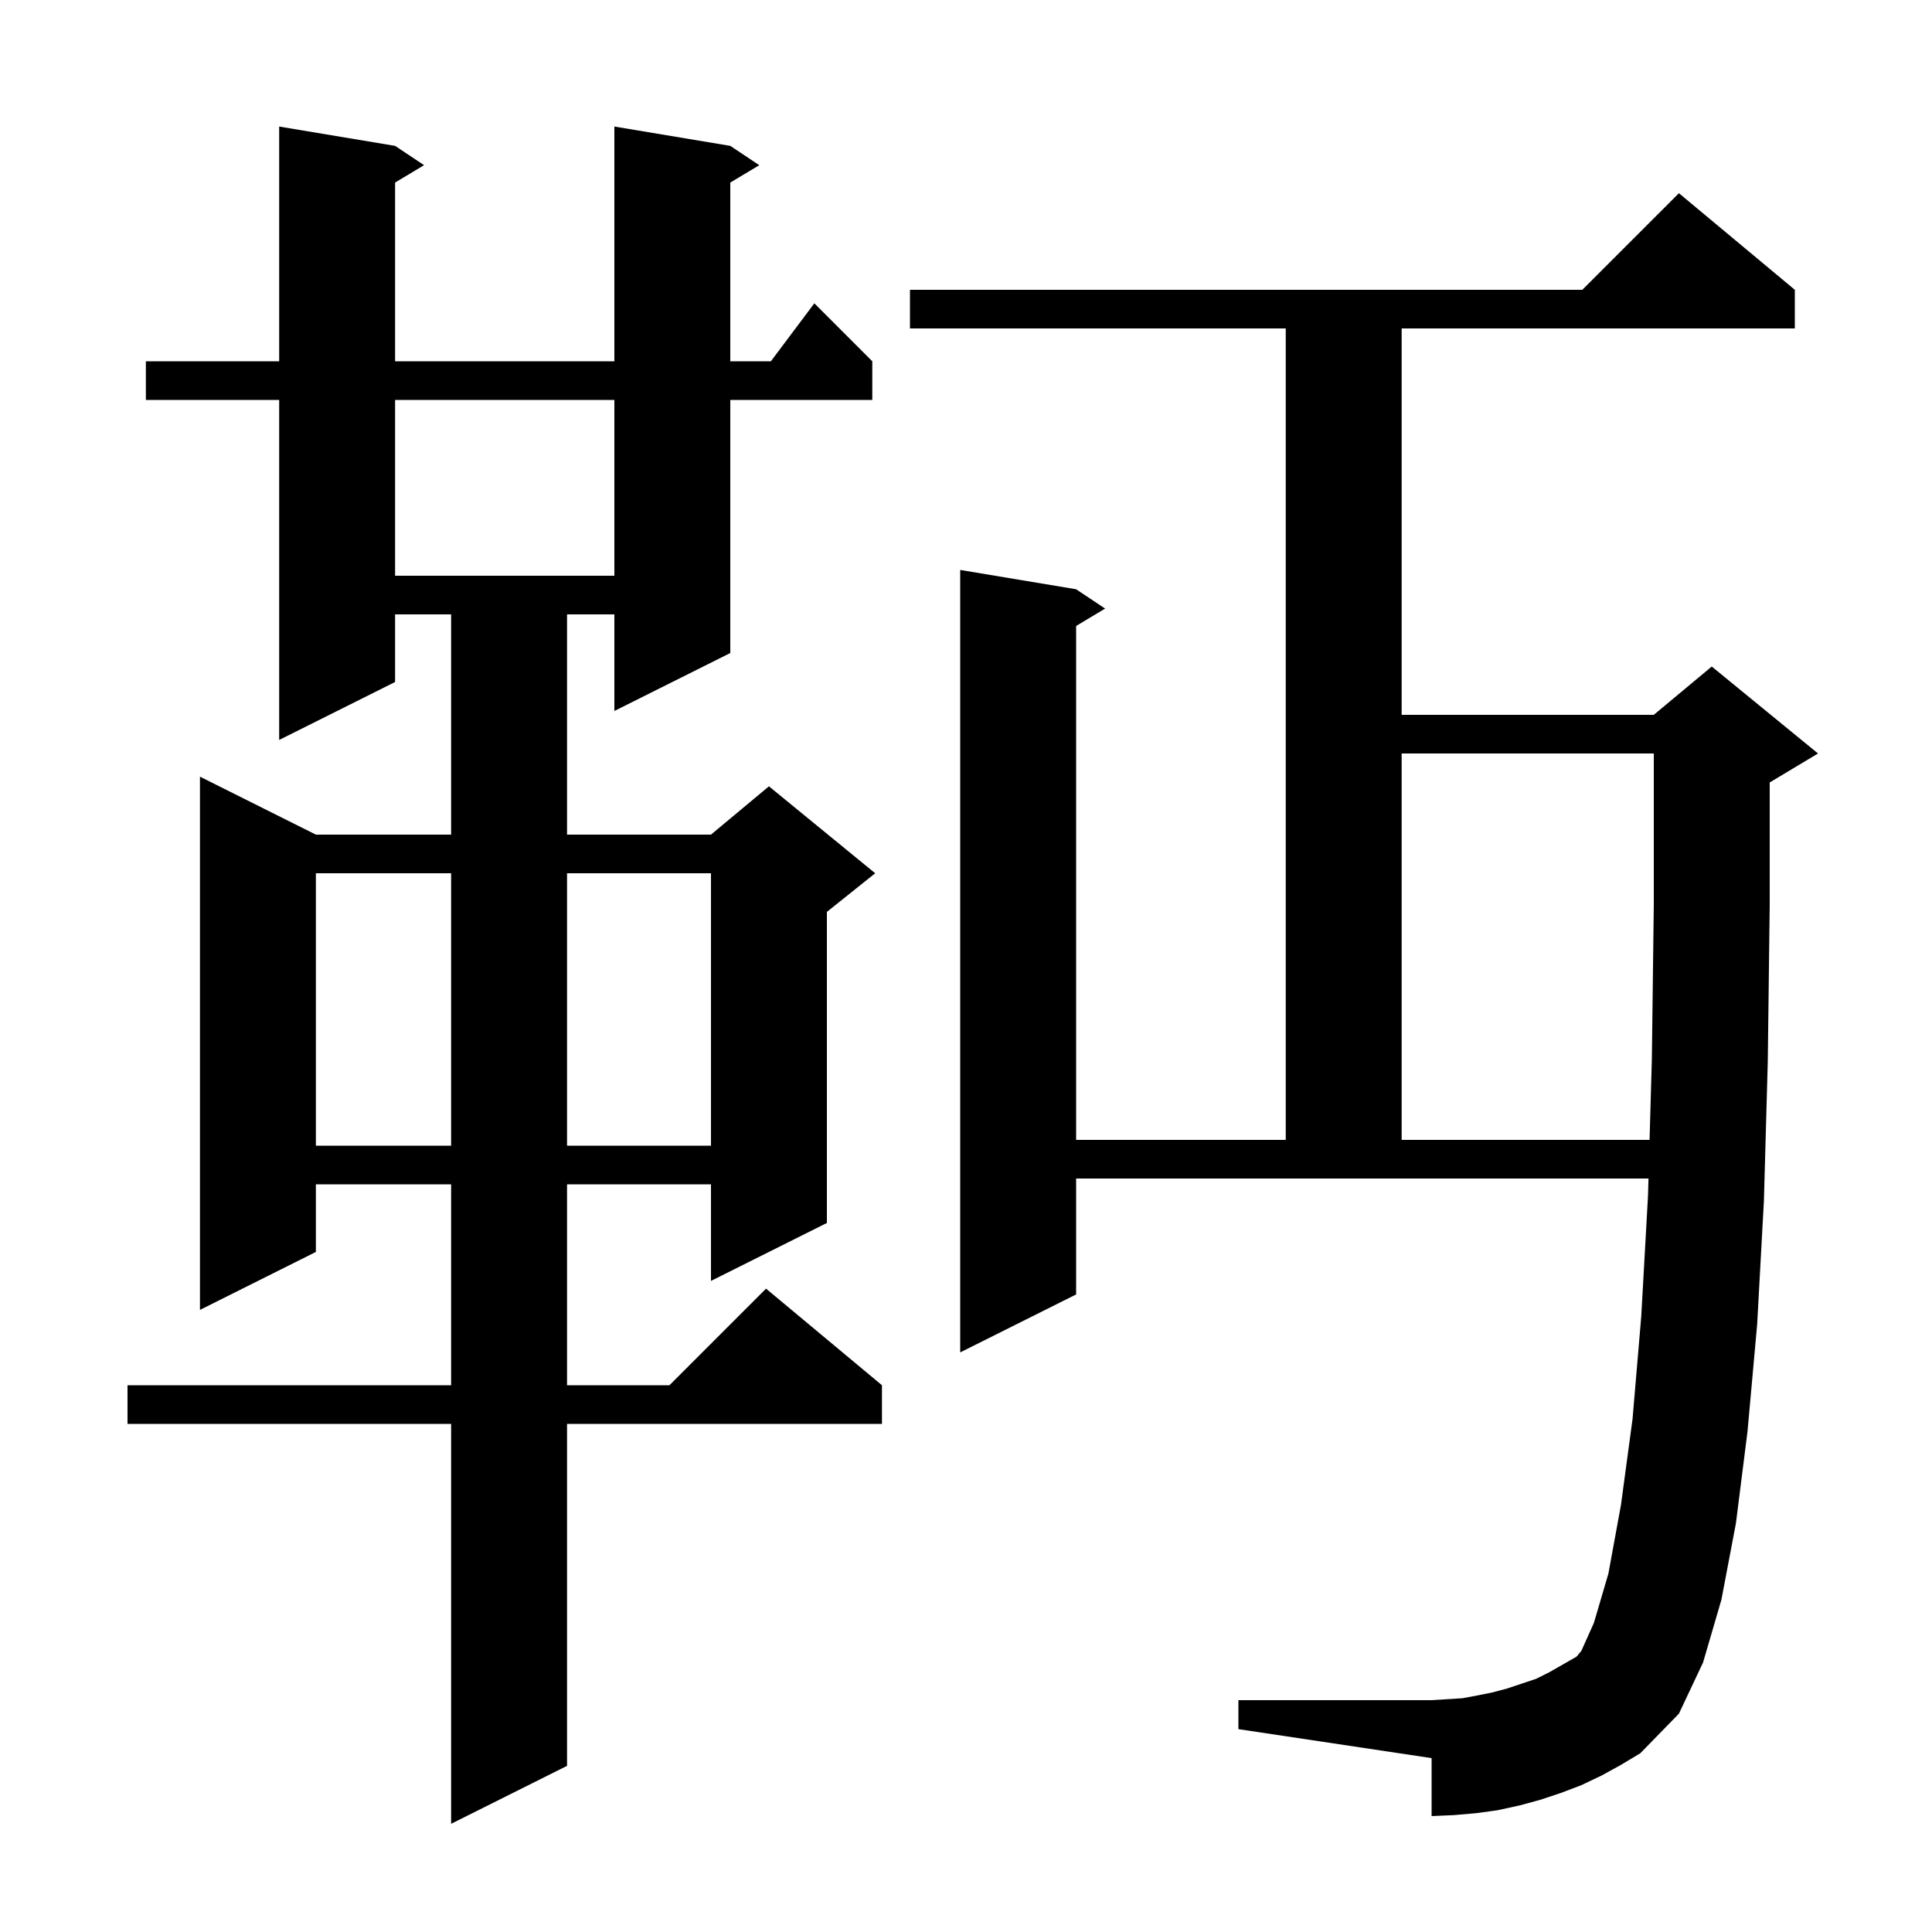 <svg xmlns="http://www.w3.org/2000/svg" xmlns:xlink="http://www.w3.org/1999/xlink" version="1.1" baseProfile="full" viewBox="0 0 200 200" width="200" height="200"><g fill="currentColor"><path d="M 75.6 15.1 L 78.6 17.1 L 75.6 18.9 L 75.6 37.4 L 79.8 37.4 L 84.3 31.4 L 90.3 37.4 L 90.3 41.4 L 75.6 41.4 L 75.6 67.6 L 63.6 73.6 L 63.6 63.6 L 58.7 63.6 L 58.7 86.4 L 73.6 86.4 L 79.6 81.4 L 90.6 90.4 L 85.6 94.4 L 85.6 126.6 L 73.6 132.6 L 73.6 122.6 L 58.7 122.6 L 58.7 143.4 L 69.3 143.4 L 79.3 133.4 L 91.3 143.4 L 91.3 147.4 L 58.7 147.4 L 58.7 182.8 L 46.7 188.8 L 46.7 147.4 L 13.2 147.4 L 13.2 143.4 L 46.7 143.4 L 46.7 122.6 L 32.7 122.6 L 32.7 129.6 L 20.7 135.6 L 20.7 80.4 L 32.7 86.4 L 46.7 86.4 L 46.7 63.6 L 40.9 63.6 L 40.9 70.6 L 28.9 76.6 L 28.9 41.4 L 15.1 41.4 L 15.1 37.4 L 28.9 37.4 L 28.9 13.1 L 40.9 15.1 L 43.9 17.1 L 40.9 18.9 L 40.9 37.4 L 63.6 37.4 L 63.6 13.1 Z M 165.8 183.8 L 163.7 184.8 L 161.6 185.6 L 159.5 186.3 L 157.3 186.9 L 155.0 187.4 L 152.8 187.7 L 150.5 187.9 L 148.2 188.0 L 148.2 182.0 L 128.2 179.0 L 128.2 176.0 L 148.2 176.0 L 151.4 175.8 L 153.0 175.5 L 154.5 175.2 L 156.0 174.8 L 159.0 173.8 L 160.4 173.1 L 163.2 171.5 L 163.7 170.9 L 165.0 168.0 L 166.5 162.9 L 167.8 155.8 L 169.0 146.9 L 169.9 136.3 L 170.6 123.8 L 170.651 122.0 L 111.4 122.0 L 111.4 134.0 L 99.4 140.0 L 99.4 59.0 L 111.4 61.0 L 114.4 63.0 L 111.4 64.8 L 111.4 118.0 L 133.1 118.0 L 133.1 34.0 L 94.2 34.0 L 94.2 30.0 L 163.8 30.0 L 173.8 20.0 L 185.8 30.0 L 185.8 34.0 L 145.1 34.0 L 145.1 74.0 L 171.2 74.0 L 177.2 69.0 L 188.2 78.0 L 183.2 81.0 L 183.2 93.7 L 183.0 109.9 L 182.6 124.3 L 181.9 137.1 L 180.9 148.2 L 179.7 157.7 L 178.2 165.6 L 176.3 172.1 L 173.8 177.4 L 169.8 181.5 L 167.8 182.7 Z M 32.7 90.4 L 32.7 118.6 L 46.7 118.6 L 46.7 90.4 Z M 58.7 90.4 L 58.7 118.6 L 73.6 118.6 L 73.6 90.4 Z M 145.1 78.0 L 145.1 118.0 L 170.763 118.0 L 171.0 109.6 L 171.2 93.7 L 171.2 78.0 Z M 40.9 41.4 L 40.9 59.6 L 63.6 59.6 L 63.6 41.4 Z "/></g></svg>